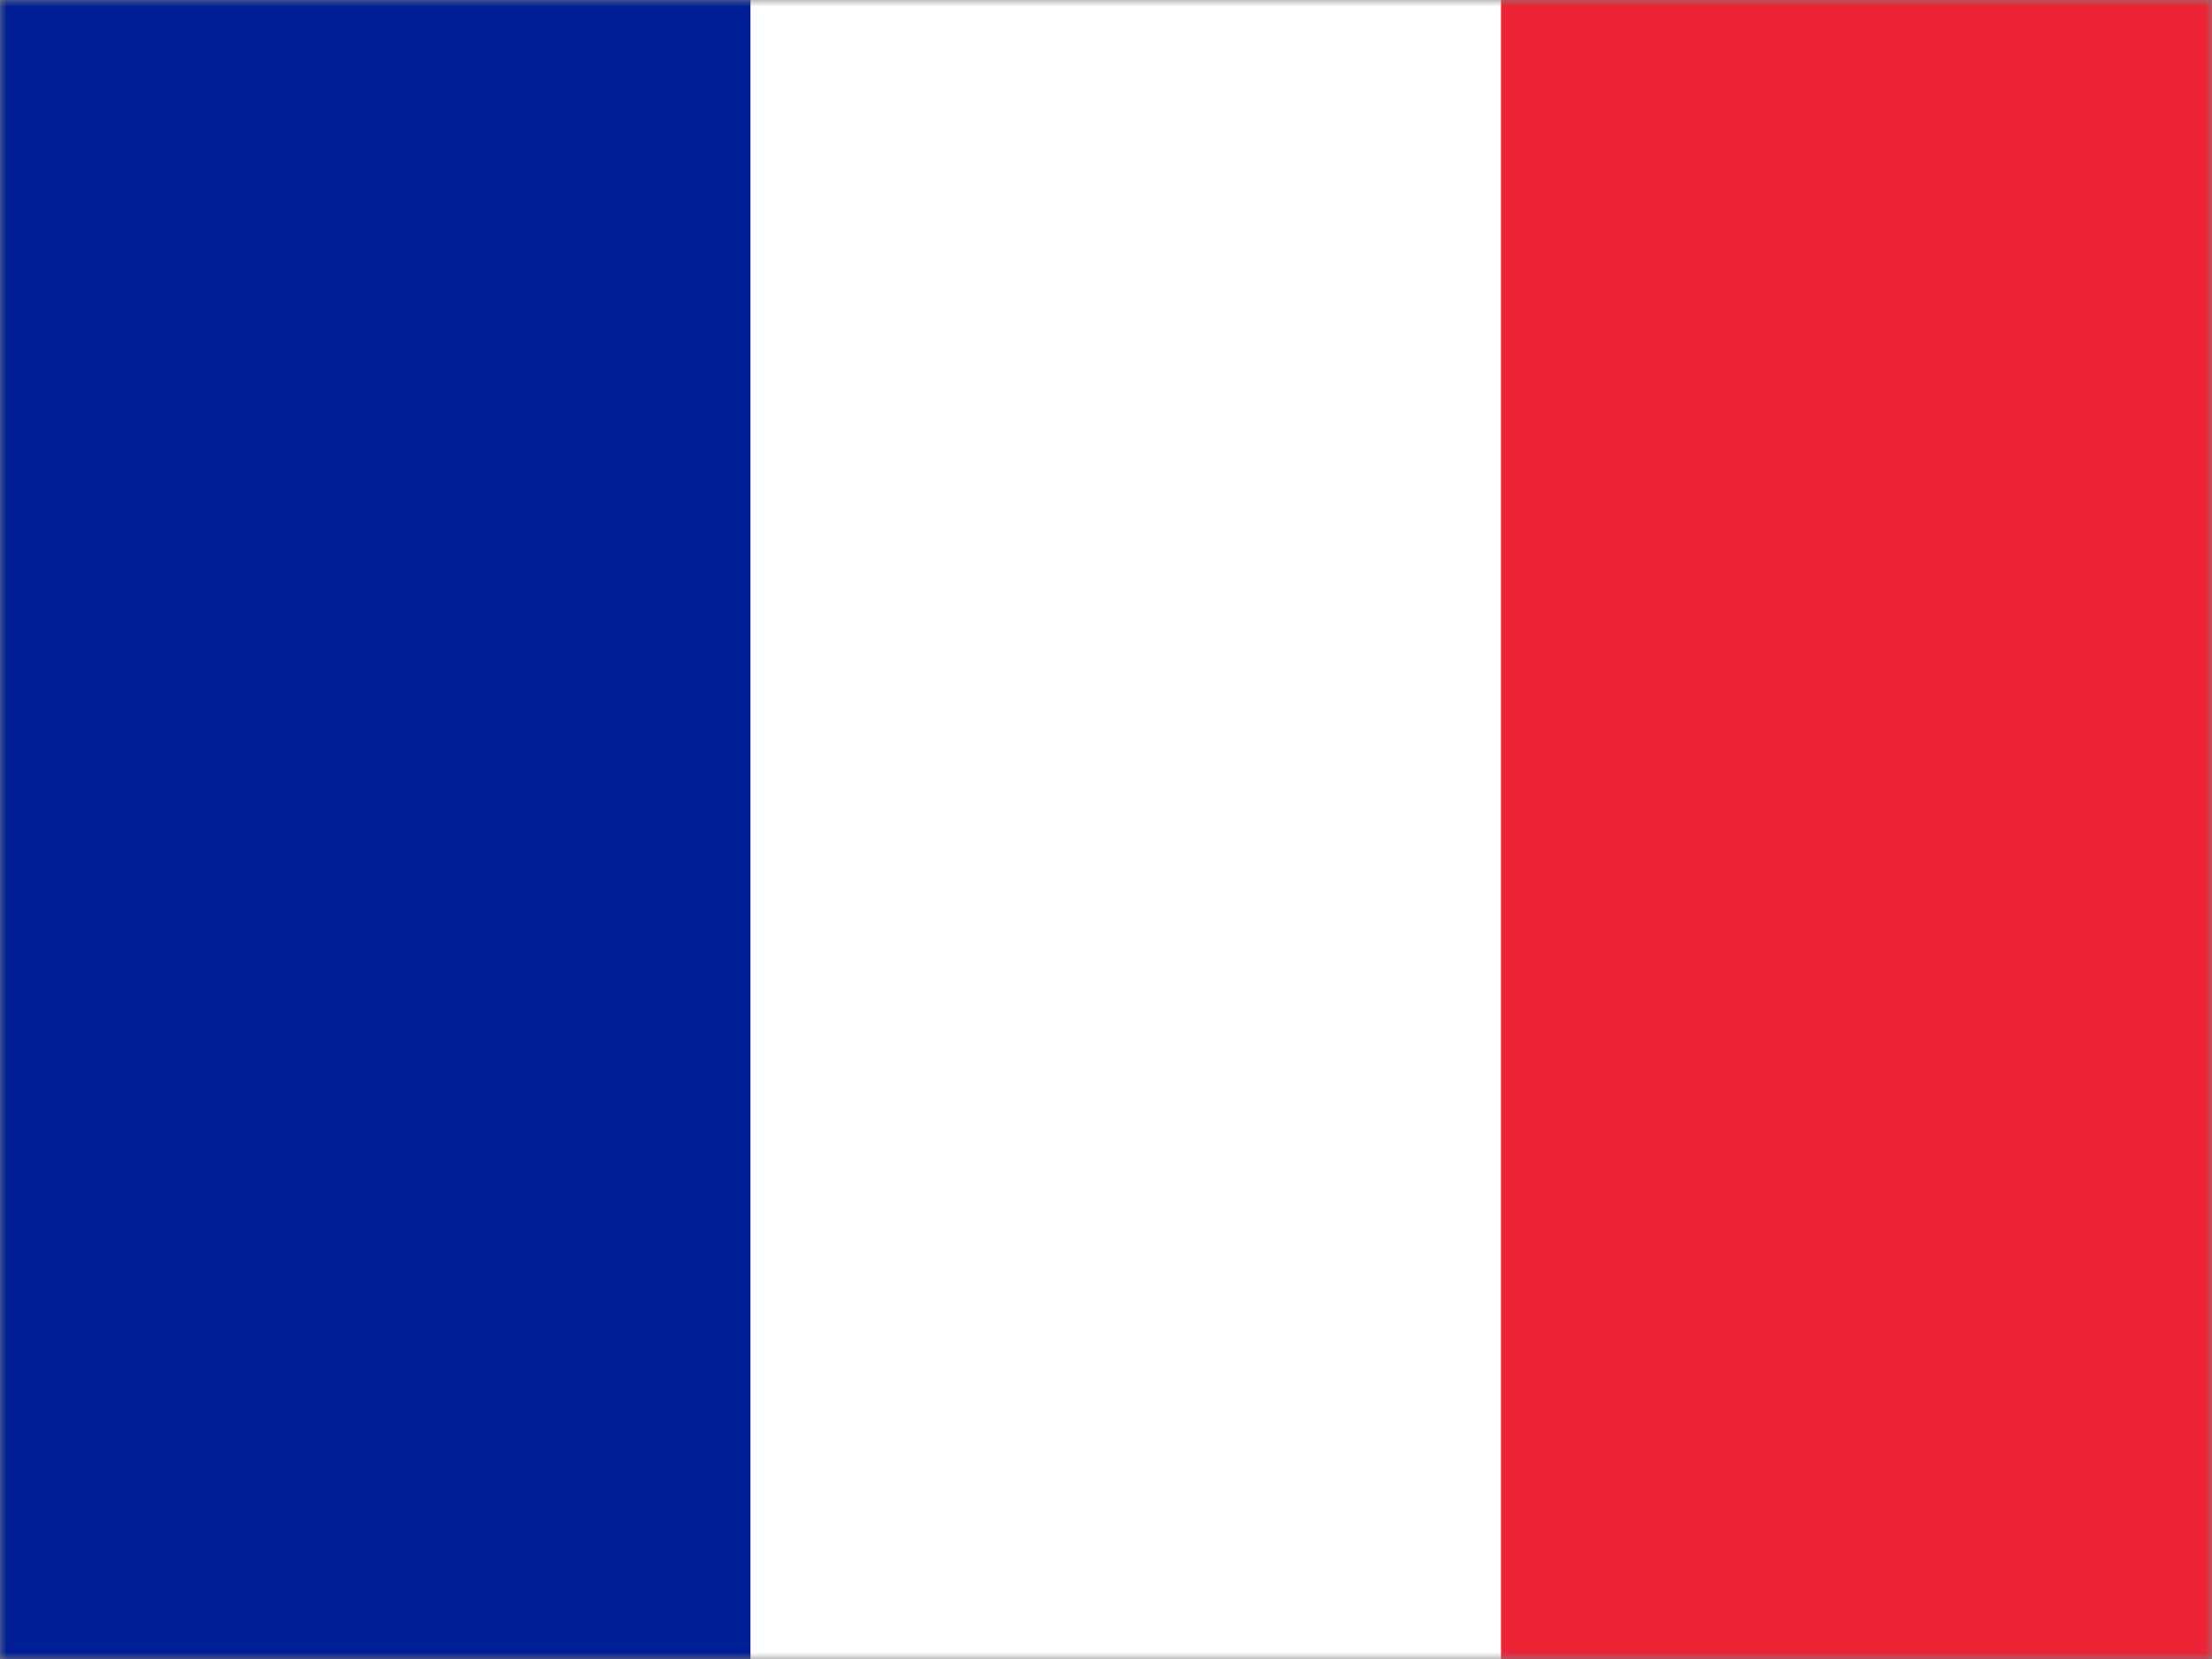 <svg width="168" height="126" viewBox="0 0 168 126" fill="none" xmlns="http://www.w3.org/2000/svg">
<rect x="0" y="0" width="168" height="126" fill="#808080" stroke="none"/>
<mask id="mask0_745_5674" style="mask-type:alpha" maskUnits="userSpaceOnUse" x="0" y="0" width="168" height="126">
<rect width="168" height="126" fill="#D9D9D9"/>
</mask>
<g mask="url(#mask0_745_5674)">
<path d="M178.434 0H-10V126H178.434V0Z" fill="#EE2436"/>
<path d="M57 0H-5V126H57V0Z" fill="#001E96"/>
<path d="M114 0H57V126H114V0Z" fill="white"/>
</g>
</svg>
